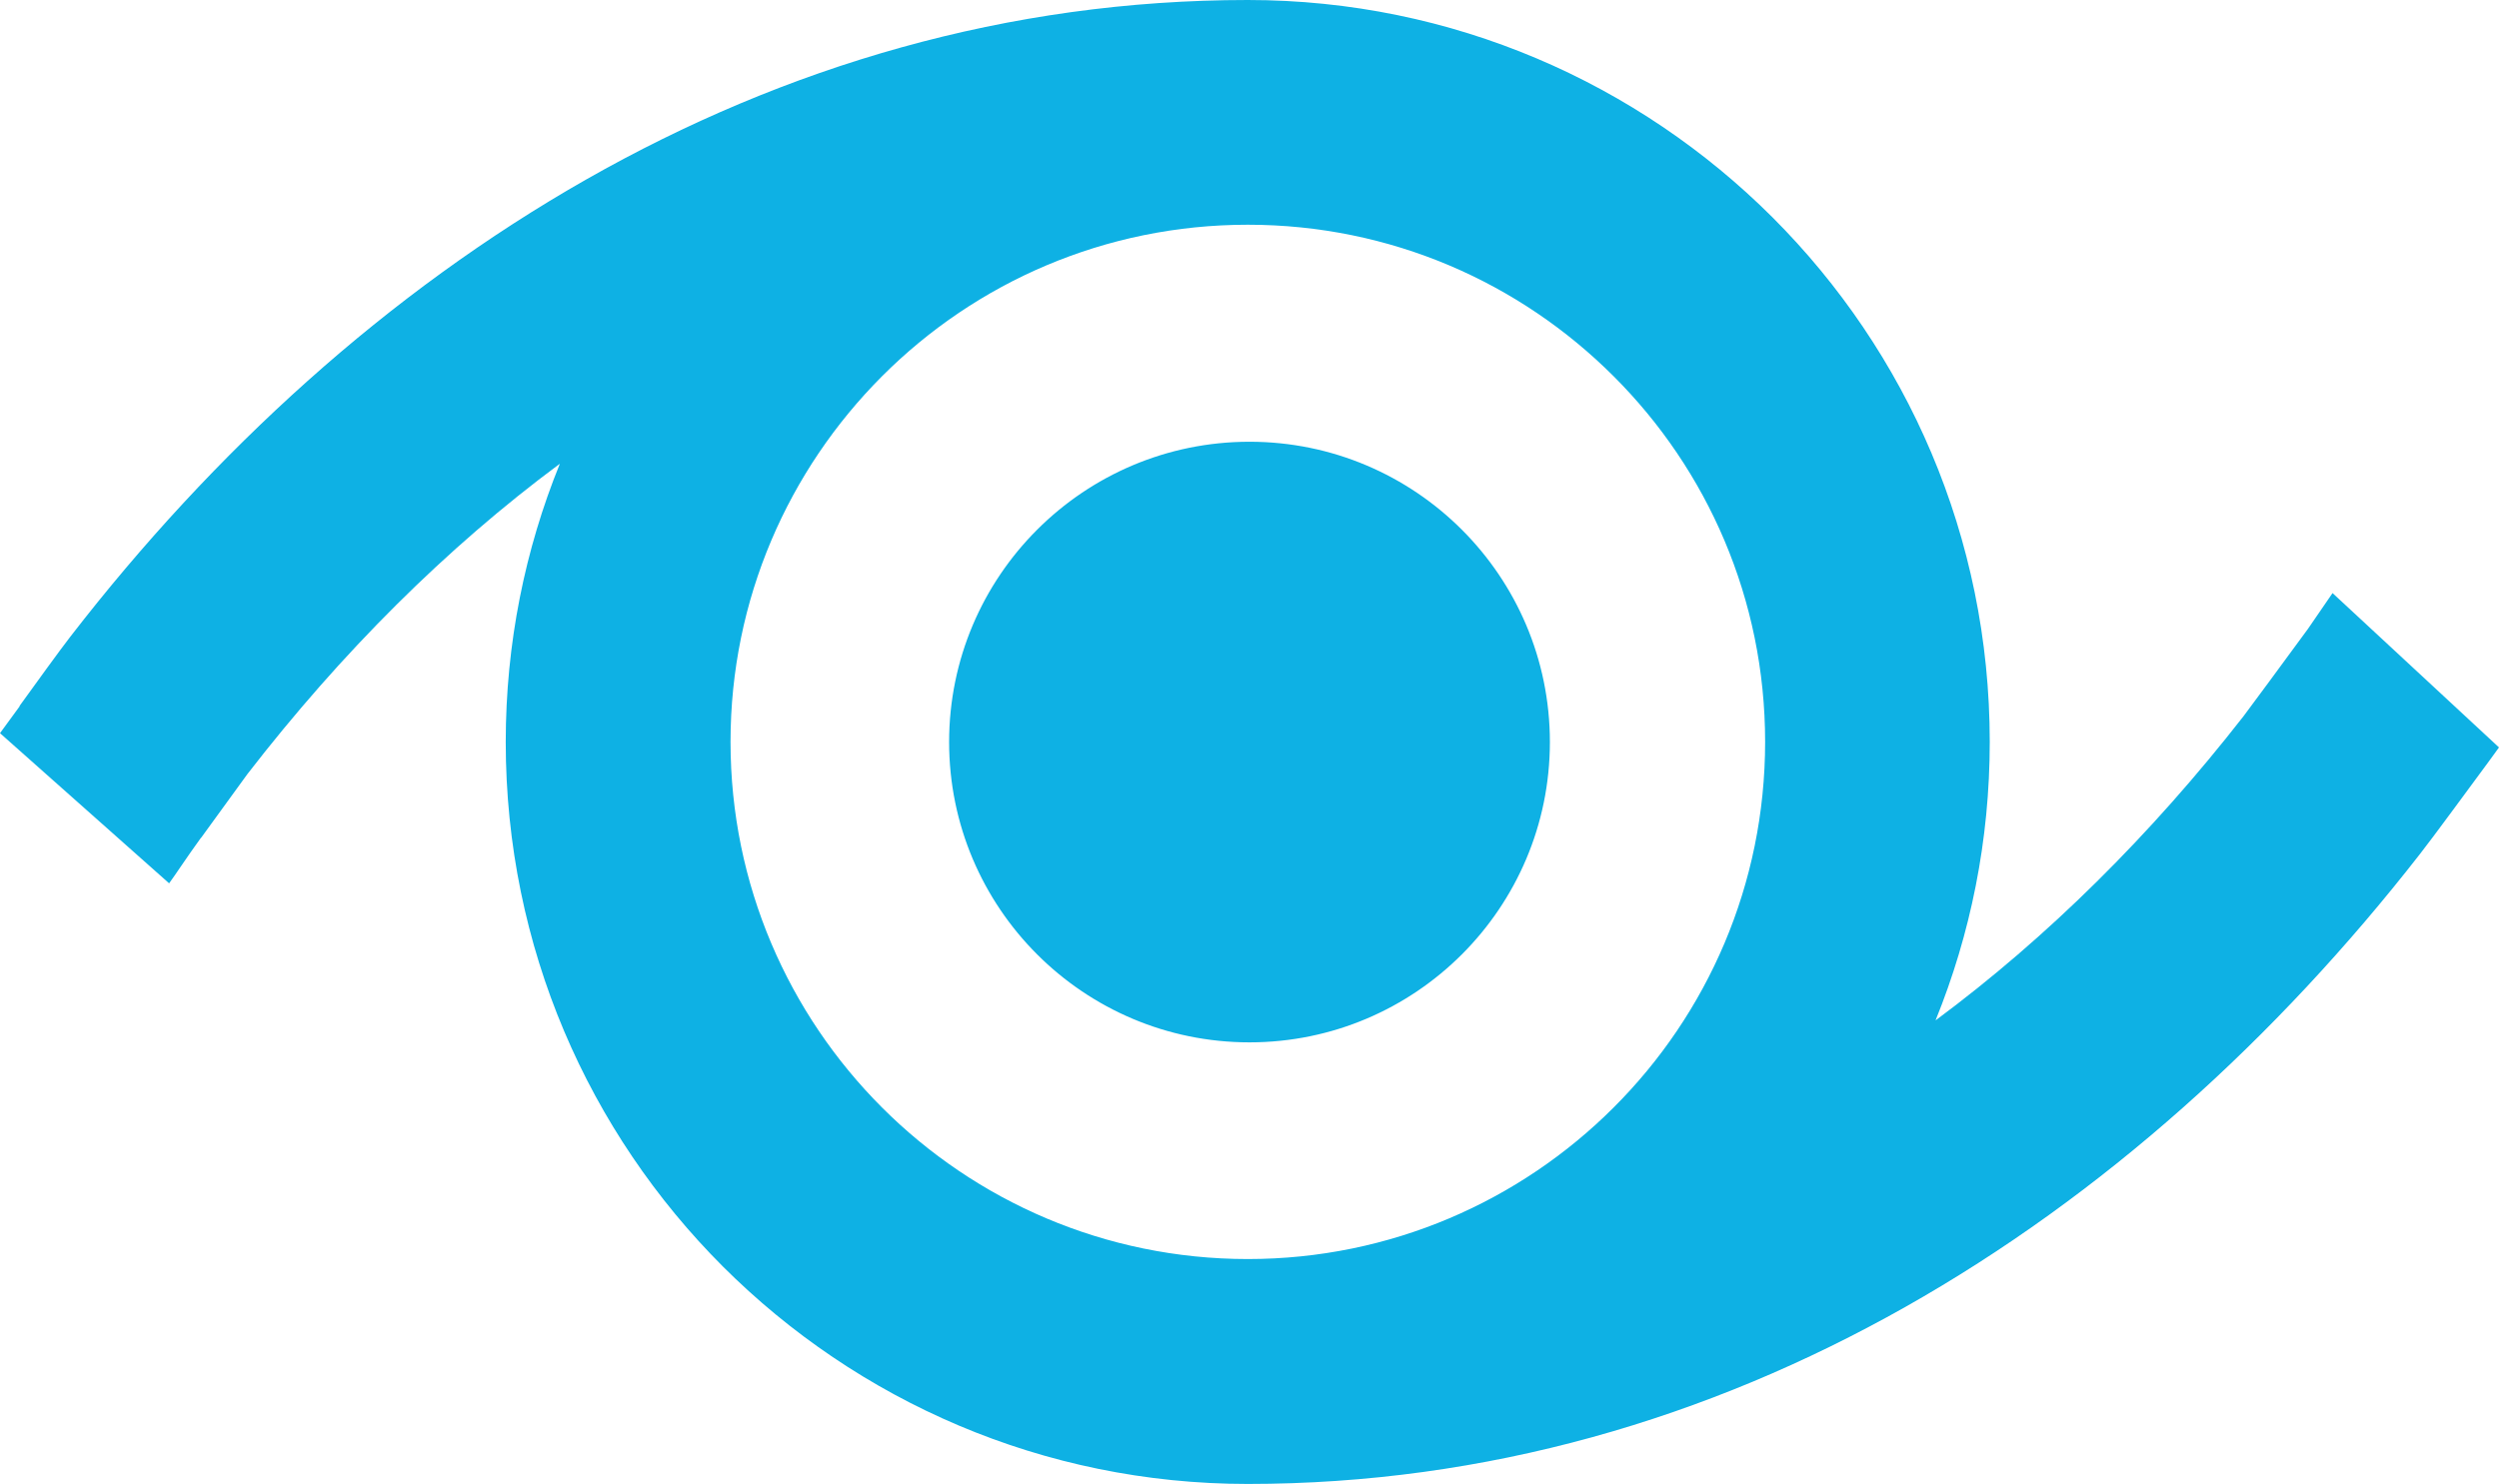 <?xml version="1.0" encoding="UTF-8"?>
<svg id="Layer_1" data-name="Layer 1" xmlns="http://www.w3.org/2000/svg" viewBox="0 0 149.08 88.54">
  <path d="M115.48,60.88c6.67-4.95,12.83-11.06,18.35-18.13.26-.34,2.63-3.55,3.85-5.22l1.47-2.14,9.93,9.21-.61.84c-1.14,1.54-3.31,4.51-4.12,5.54-17.11,21.94-41.43,37.57-69.92,37.57h0c-12.22,0-23.29-4.97-31.3-12.97-8.01-8.01-12.96-19.07-12.96-31.3,0-5.88,1.15-11.49,3.23-16.61-6.78,5.03-13.04,11.28-18.64,18.52l-2.76,3.8h-.01c-.87,1.2-1.49,2.16-1.9,2.72L0,43.75l1.17-1.6v-.03c1.02-1.41,2.37-3.28,3.02-4.12C21.3,15.87,45.79,0,74.44,0h0c12.22,0,23.29,4.97,31.3,12.97,8.01,8.01,12.96,19.07,12.96,31.3,0,5.88-1.15,11.48-3.23,16.61h0ZM74.54,26.36c4.95,0,9.43,2.01,12.67,5.25,3.24,3.24,5.25,7.72,5.25,12.67s-2.01,9.43-5.25,12.67-7.72,5.25-12.67,5.25-9.43-2.01-12.67-5.25c-3.24-3.24-5.25-7.72-5.25-12.67s2.01-9.43,5.25-12.67c3.24-3.24,7.72-5.25,12.67-5.25ZM96.26,22.45c-5.59-5.59-13.3-9.04-21.82-9.04s-16.24,3.45-21.82,9.04c-5.58,5.59-9.04,13.3-9.04,21.82s3.46,16.24,9.04,21.82c5.58,5.58,13.3,9.04,21.82,9.04s16.24-3.46,21.82-9.04c5.59-5.58,9.04-13.3,9.04-21.82s-3.45-16.24-9.04-21.82Z" style="fill: #0eb1e4; stroke-width: 0px;"/>
</svg>